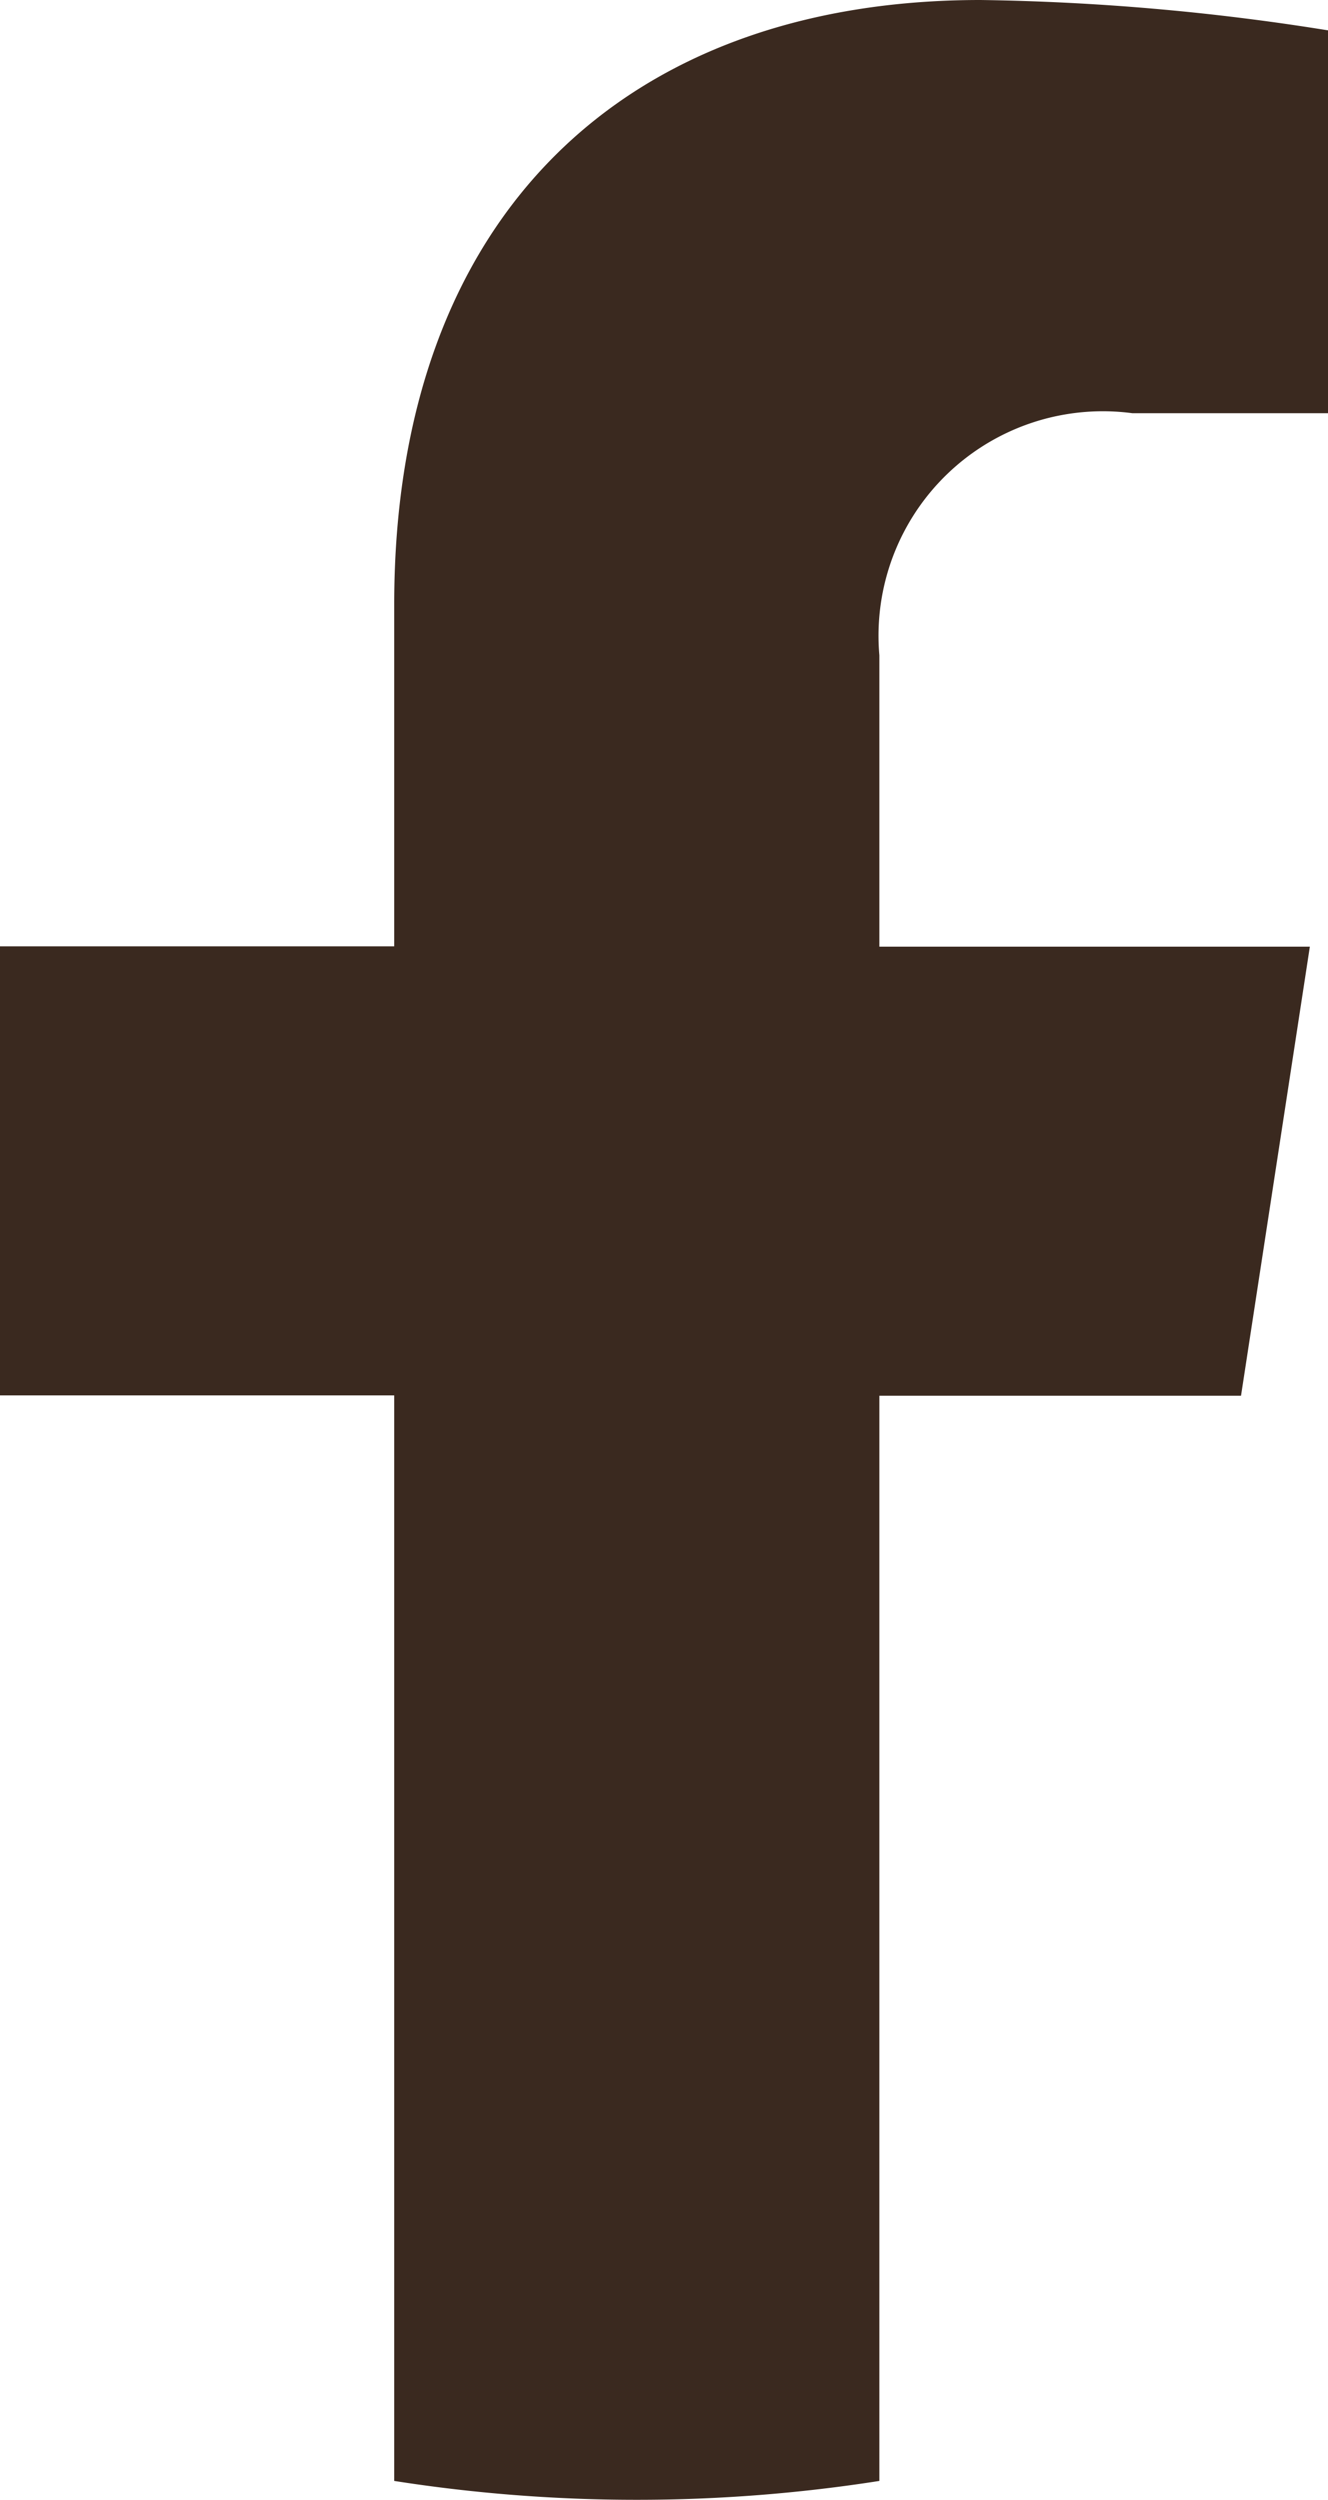 <svg xmlns="http://www.w3.org/2000/svg" width="12.077" height="22.72" viewBox="0 0 12.077 22.72">
  <path id="Facebook" d="M131.208,12.684l.626-4.081h-3.915V5.955a2.04,2.04,0,0,1,2.3-2.2H132V.276A21.709,21.709,0,0,0,128.839,0c-3.225,0-5.332,1.954-5.332,5.493V8.6h-3.585v4.081h3.585v9.865a14.271,14.271,0,0,0,4.412,0V12.684Z" transform="translate(-119.922 0)" fill="#3a291f"/>
</svg>
